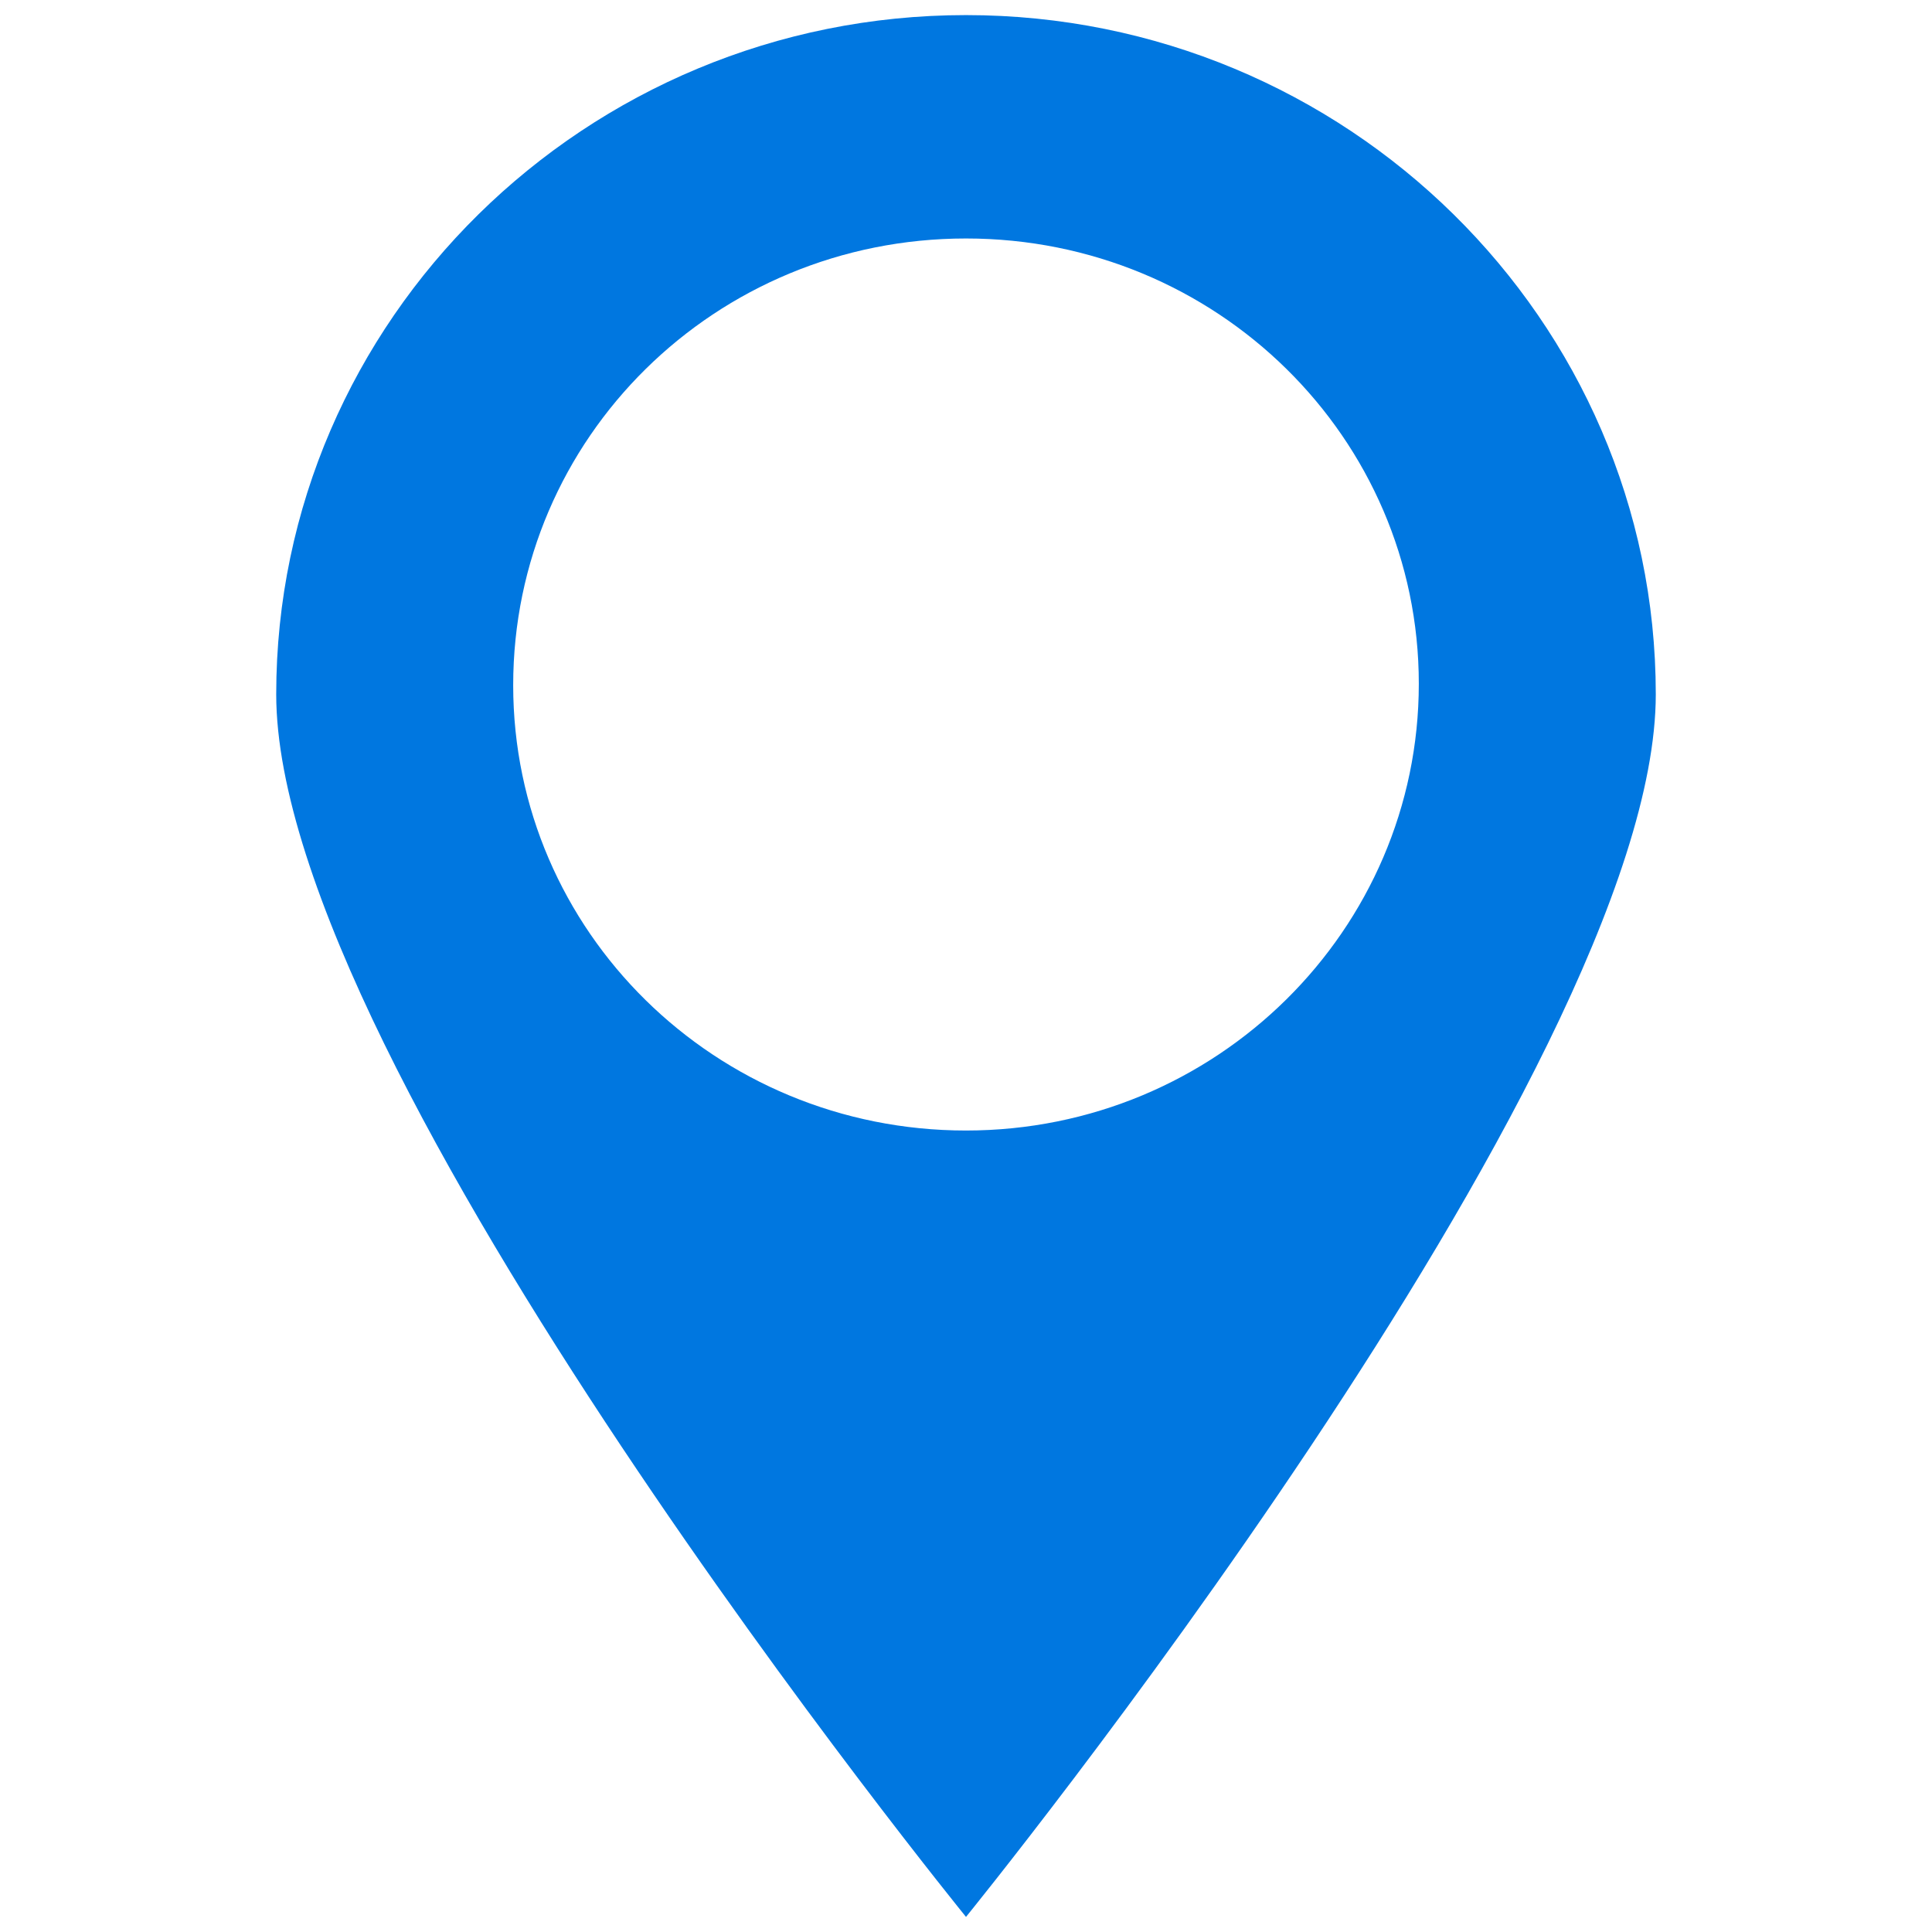 <?xml version="1.0" encoding="UTF-8"?> <svg xmlns="http://www.w3.org/2000/svg" width="128" height="128" viewBox="0 0 128 128" fill="none"><path fill-rule="evenodd" clip-rule="evenodd" d="M64 1C38.8 1 18.3 21.2 18.3 46C18.3 70.8 64 127 64 127C64 127 109.7 70.8 109.7 46C109.7 21.2 89.2 1 64 1ZM64 74.9C47.4 74.9 34 61.7 34 45.4C34 29 47.4 15.8 64 15.8C80.6 15.8 94 29 94 45.3C94 61.6 80.6 74.9 64 74.9Z" fill="#0077E0"></path></svg> 